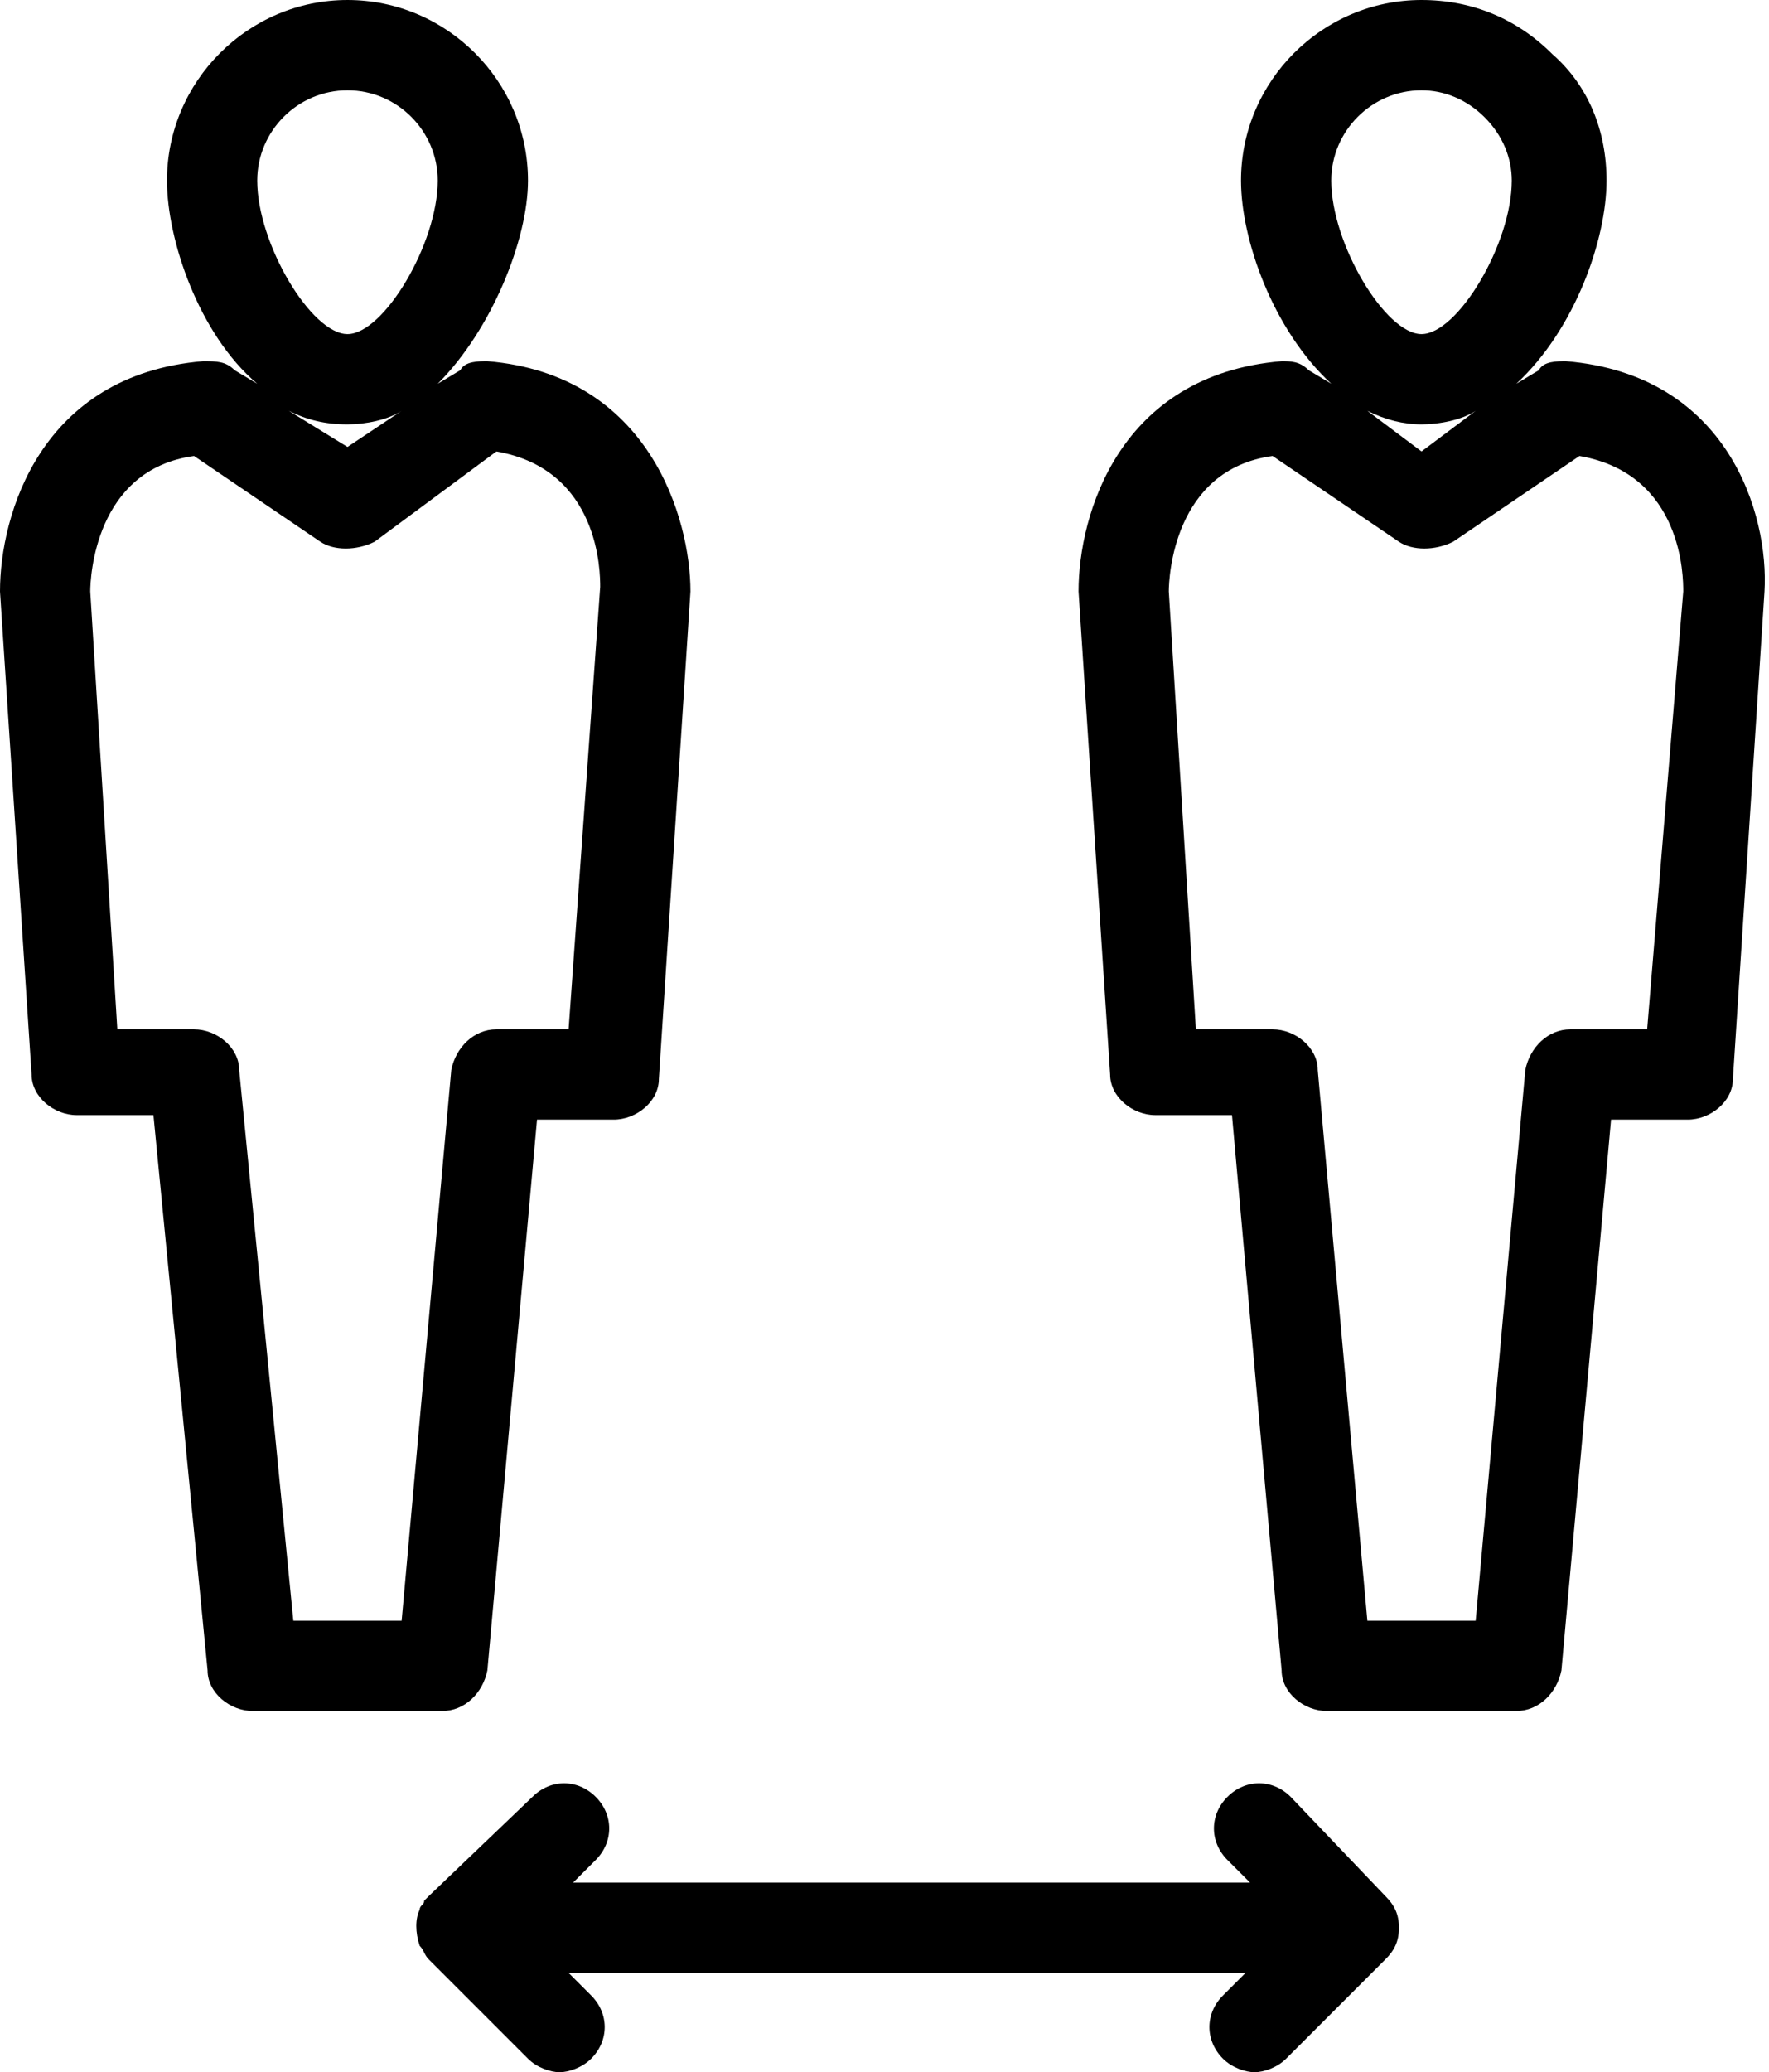 <?xml version="1.0" encoding="utf-8"?>
<!-- Generator: Adobe Illustrator 24.2.0, SVG Export Plug-In . SVG Version: 6.00 Build 0)  -->
<svg version="1.1" id="Warstwa_1" xmlns="http://www.w3.org/2000/svg" xmlns:xlink="http://www.w3.org/1999/xlink" x="0px" y="0px"
	 width="39.2px" height="45.9px" viewBox="0 0 39.2 45.9" style="enable-background:new 0 0 39.2 45.9;" xml:space="preserve">
<style type="text/css">
	.st0{fill:#FF7D5F;}
	.st1{fill:#FFFFFF;}
	.st2{fill:#2B292C;}
	.st3{fill:#666666;}
	.st4{fill:#1F1E20;}
	.st5{fill:#FEFDFF;}
	.st6{fill:none;}
	.st7{fill:#F37C61;}
	.st8{fill:#E5E3E7;}
	.st9{fill:#E57A6A;}
</style>
<g>
	<path d="M34.7,8c-0.2,0-0.5,0-0.6,0.2l-0.5,0.3c1.3-1.2,2-3.2,2-4.5v0c0-1.1-0.4-2.1-1.2-2.8C33.6,0.4,32.6,0,31.5,0h0
		c-2.2,0-4,1.8-4,4c0,1.3,0.7,3.3,2,4.5L29,8.2C28.8,8,28.6,8,28.4,8c-3.6,0.3-4.5,3.4-4.5,5.1l0.7,10.7c0,0.5,0.5,0.9,1,0.9h1.7
		L28.4,37c0,0.5,0.5,0.9,1,0.9h4.2c0.5,0,0.9-0.4,1-0.9l1.1-12.2h1.7c0.5,0,1-0.4,1-0.9l0.7-10.8C39.2,11.4,38.3,8.3,34.7,8z
		 M31.5,2C31.5,2,31.5,2,31.5,2c0.5,0,1,0.2,1.4,0.6C33.3,3,33.5,3.5,33.5,4c0,1.4-1.2,3.4-2,3.4c-0.8,0-2-2-2-3.4
		C29.5,2.9,30.4,2,31.5,2z M31.5,9.4c0.4,0,0.9-0.1,1.2-0.3l-1.2,0.9l-1.2-0.9C30.7,9.3,31.1,9.4,31.5,9.4z M36.5,22.8h-1.7
		c-0.5,0-0.9,0.4-1,0.9l-1.1,12.2h-2.4l-1.1-12.2c0-0.5-0.5-0.9-1-0.9h-1.7l-0.6-9.7c0-0.3,0.1-2.7,2.3-3L31,12
		c0.3,0.2,0.8,0.2,1.2,0l2.8-1.9c2.3,0.4,2.3,2.7,2.3,3L36.5,22.8z"/>
	<path d="M10.8,37l1.1-12.2h1.7c0.5,0,1-0.4,1-0.9l0.7-10.8c0-1.6-0.9-4.8-4.5-5.1c-0.2,0-0.5,0-0.6,0.2L9.7,8.5
		c1.2-1.2,2-3.2,2-4.5c0-2.2-1.8-4-4-4s-4,1.8-4,4c0,1.3,0.7,3.4,2,4.5L5.2,8.2C5,8,4.8,8,4.5,8C0.9,8.3,0,11.4,0,13.1l0.7,10.7
		c0,0.5,0.5,0.9,1,0.9h1.7L4.6,37c0,0.5,0.5,0.9,1,0.9h4.2C10.3,37.9,10.7,37.5,10.8,37z M7.7,2c1.1,0,2,0.9,2,2
		c0,1.4-1.2,3.4-2,3.4s-2-2-2-3.4C5.7,2.9,6.6,2,7.7,2z M7.7,9.4c0.4,0,0.9-0.1,1.2-0.3L7.7,9.9L6.4,9.1C6.8,9.3,7.2,9.4,7.7,9.4z
		 M6.5,35.9L5.3,23.7c0-0.5-0.5-0.9-1-0.9H2.6L2,13.1c0-0.3,0.1-2.7,2.3-3L7.1,12c0.3,0.2,0.8,0.2,1.2,0L11,10
		c2.3,0.4,2.3,2.7,2.3,3l-0.7,9.8H11c-0.5,0-0.9,0.4-1,0.9L8.9,35.9H6.5z"/>
	<path d="M28.6,39.8c-0.4-0.4-1-0.4-1.4,0s-0.4,1,0,1.4l0.5,0.5h-15l0.5-0.5c0.4-0.4,0.4-1,0-1.4c-0.4-0.4-1-0.4-1.4,0L9.5,42
		c0,0-0.1,0.1-0.1,0.1c0,0.1-0.1,0.1-0.1,0.2c-0.1,0.2-0.1,0.5,0,0.8c0.1,0.1,0.1,0.2,0.2,0.3c0,0,0,0,0,0v0c0,0,0,0,0,0l2.2,2.2
		c0.2,0.2,0.5,0.3,0.7,0.3s0.5-0.1,0.7-0.3c0.4-0.4,0.4-1,0-1.4l-0.5-0.5h15l-0.5,0.5c-0.4,0.4-0.4,1,0,1.4c0.2,0.2,0.5,0.3,0.7,0.3
		s0.5-0.1,0.7-0.3l2.2-2.2c0.2-0.2,0.3-0.4,0.3-0.7s-0.1-0.5-0.3-0.7L28.6,39.8z"/>
</g>
</svg>
